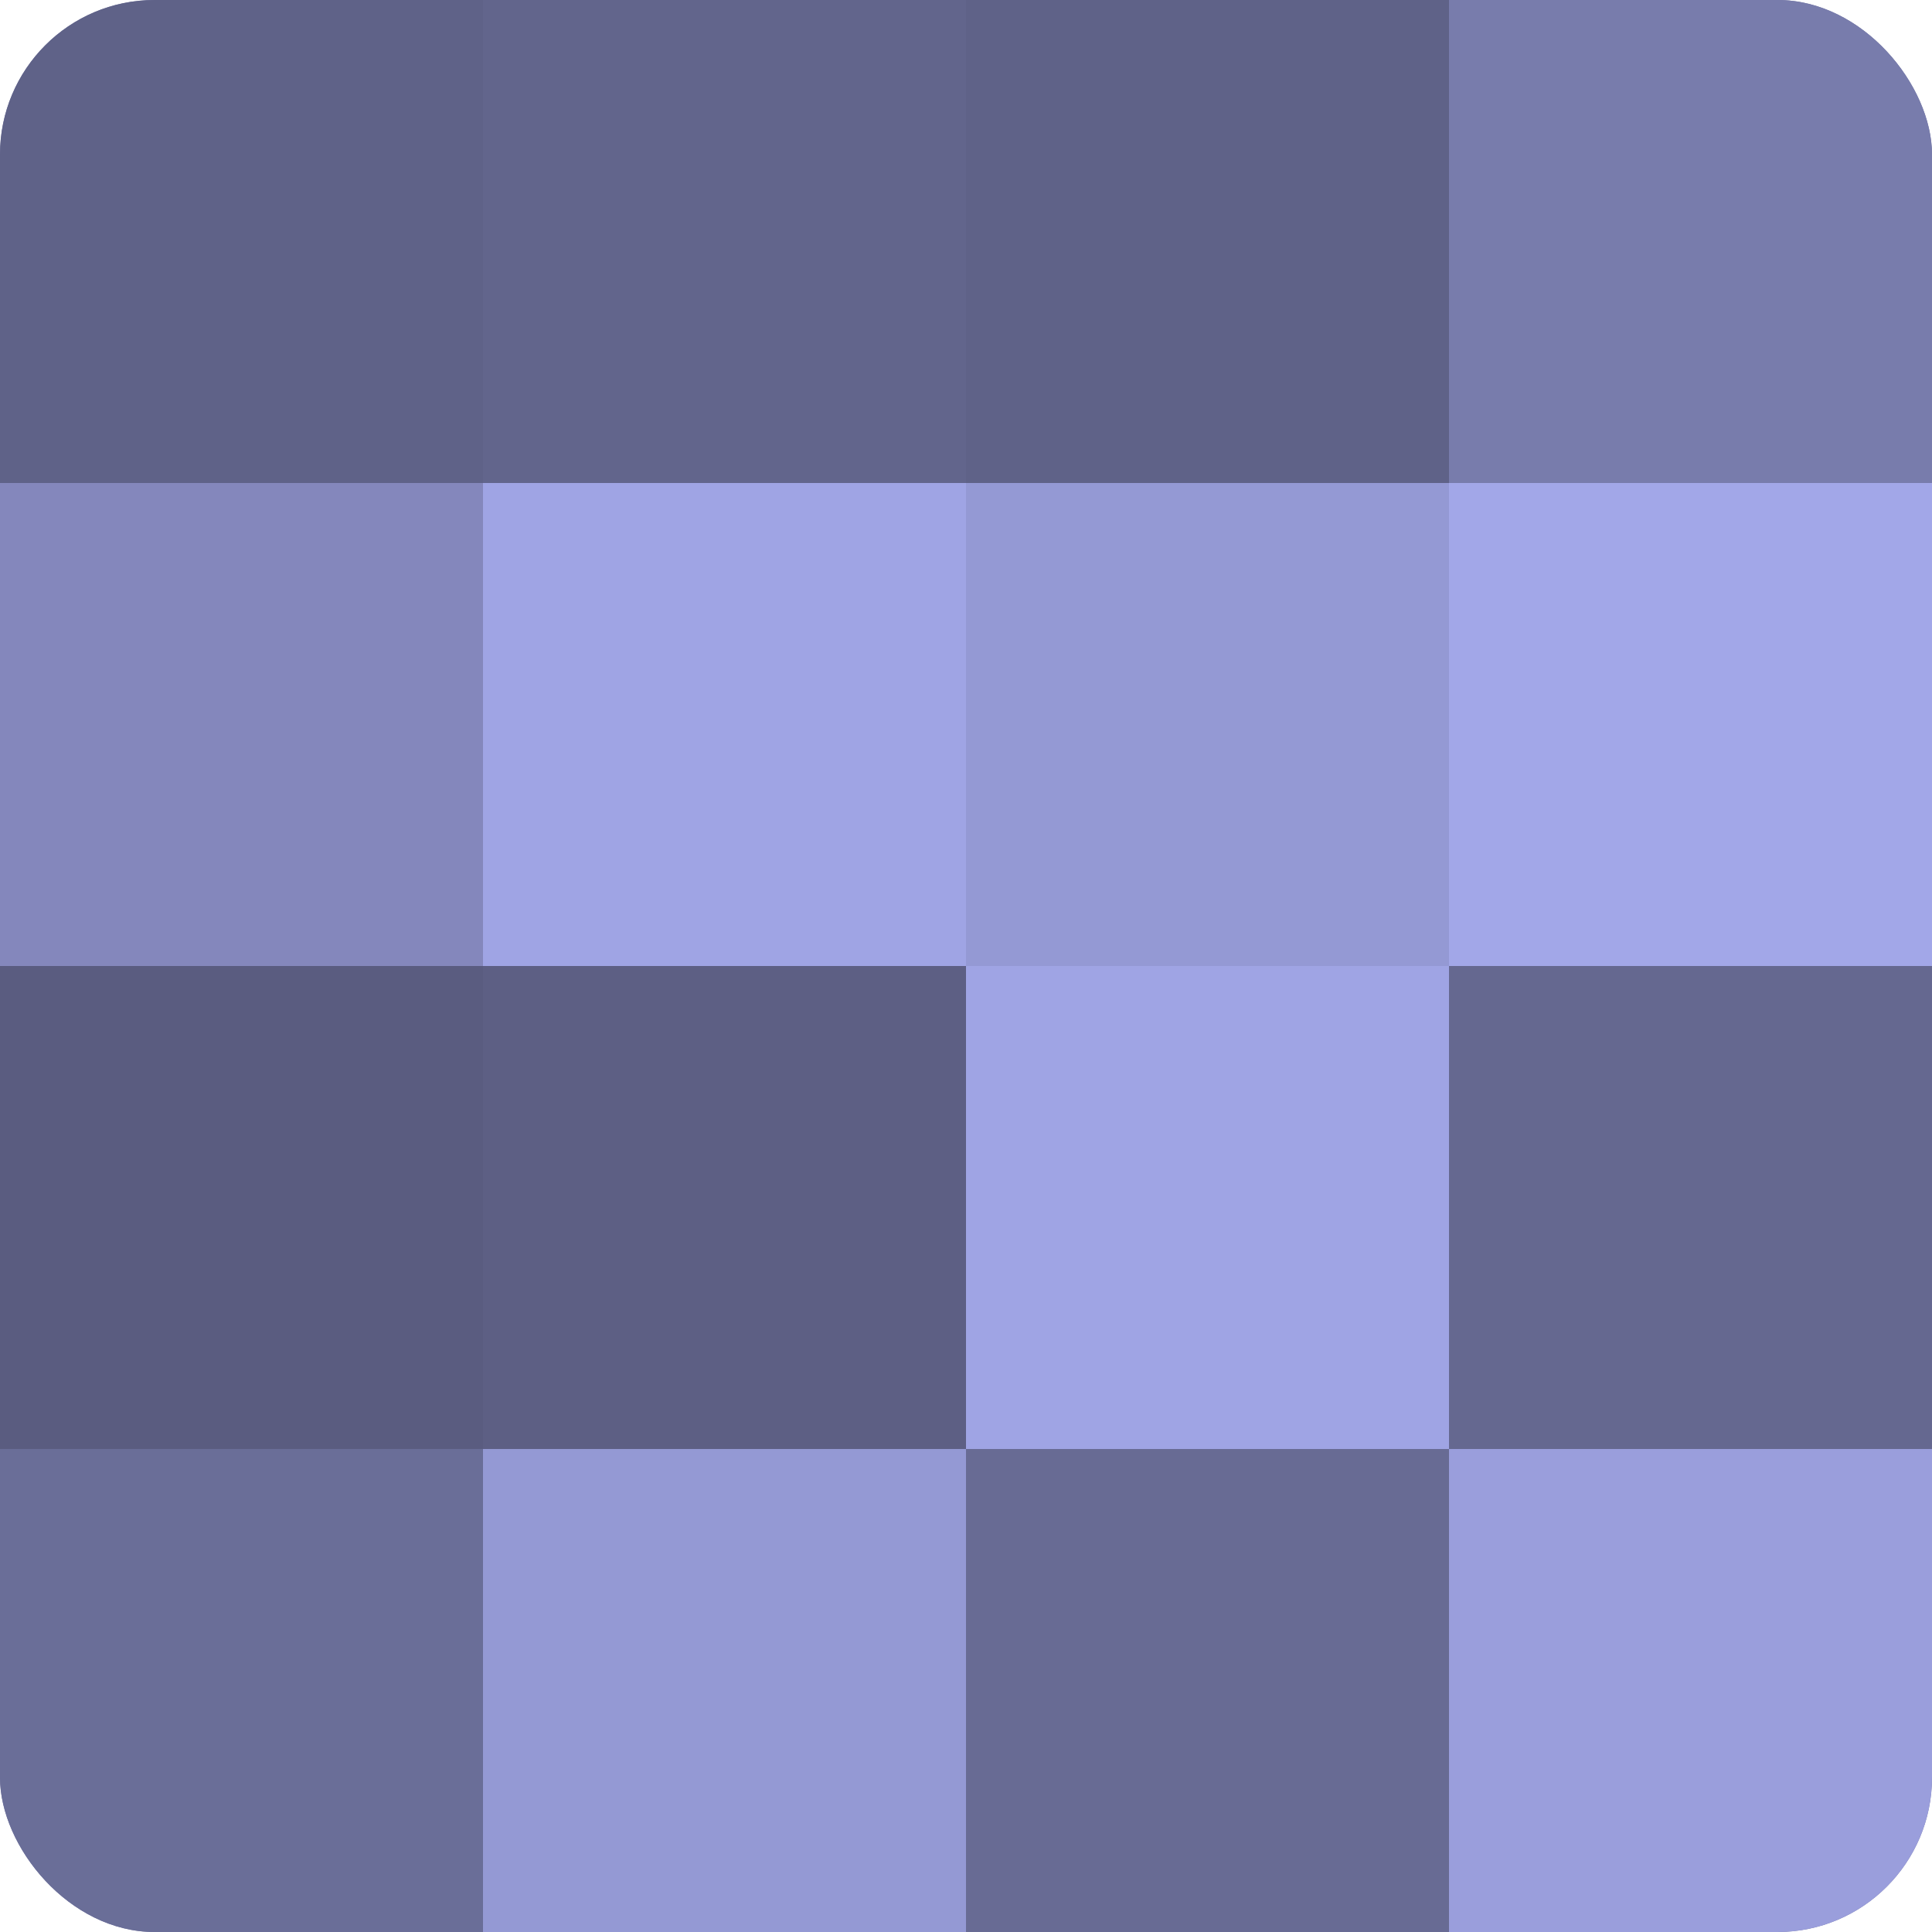<?xml version="1.0" encoding="UTF-8"?>
<svg xmlns="http://www.w3.org/2000/svg" width="60" height="60" viewBox="0 0 100 100" preserveAspectRatio="xMidYMid meet"><defs><clipPath id="c" width="100" height="100"><rect width="100" height="100" rx="8" ry="8"/></clipPath></defs><g clip-path="url(#c)"><rect width="100" height="100" fill="#7073a0"/><rect width="25" height="25" fill="#5f6288"/><rect y="25" width="25" height="25" fill="#8487bc"/><rect y="50" width="25" height="25" fill="#5a5c80"/><rect y="75" width="25" height="25" fill="#6a6e98"/><rect x="25" width="25" height="25" fill="#62658c"/><rect x="25" y="25" width="25" height="25" fill="#9fa4e4"/><rect x="25" y="50" width="25" height="25" fill="#5d5f84"/><rect x="25" y="75" width="25" height="25" fill="#9499d4"/><rect x="50" width="25" height="25" fill="#5f6288"/><rect x="50" y="25" width="25" height="25" fill="#9499d4"/><rect x="50" y="50" width="25" height="25" fill="#9fa4e4"/><rect x="50" y="75" width="25" height="25" fill="#686b94"/><rect x="75" width="25" height="25" fill="#787cac"/><rect x="75" y="25" width="25" height="25" fill="#a2a7e8"/><rect x="75" y="50" width="25" height="25" fill="#656890"/><rect x="75" y="75" width="25" height="25" fill="#9a9edc"/></g></svg>
